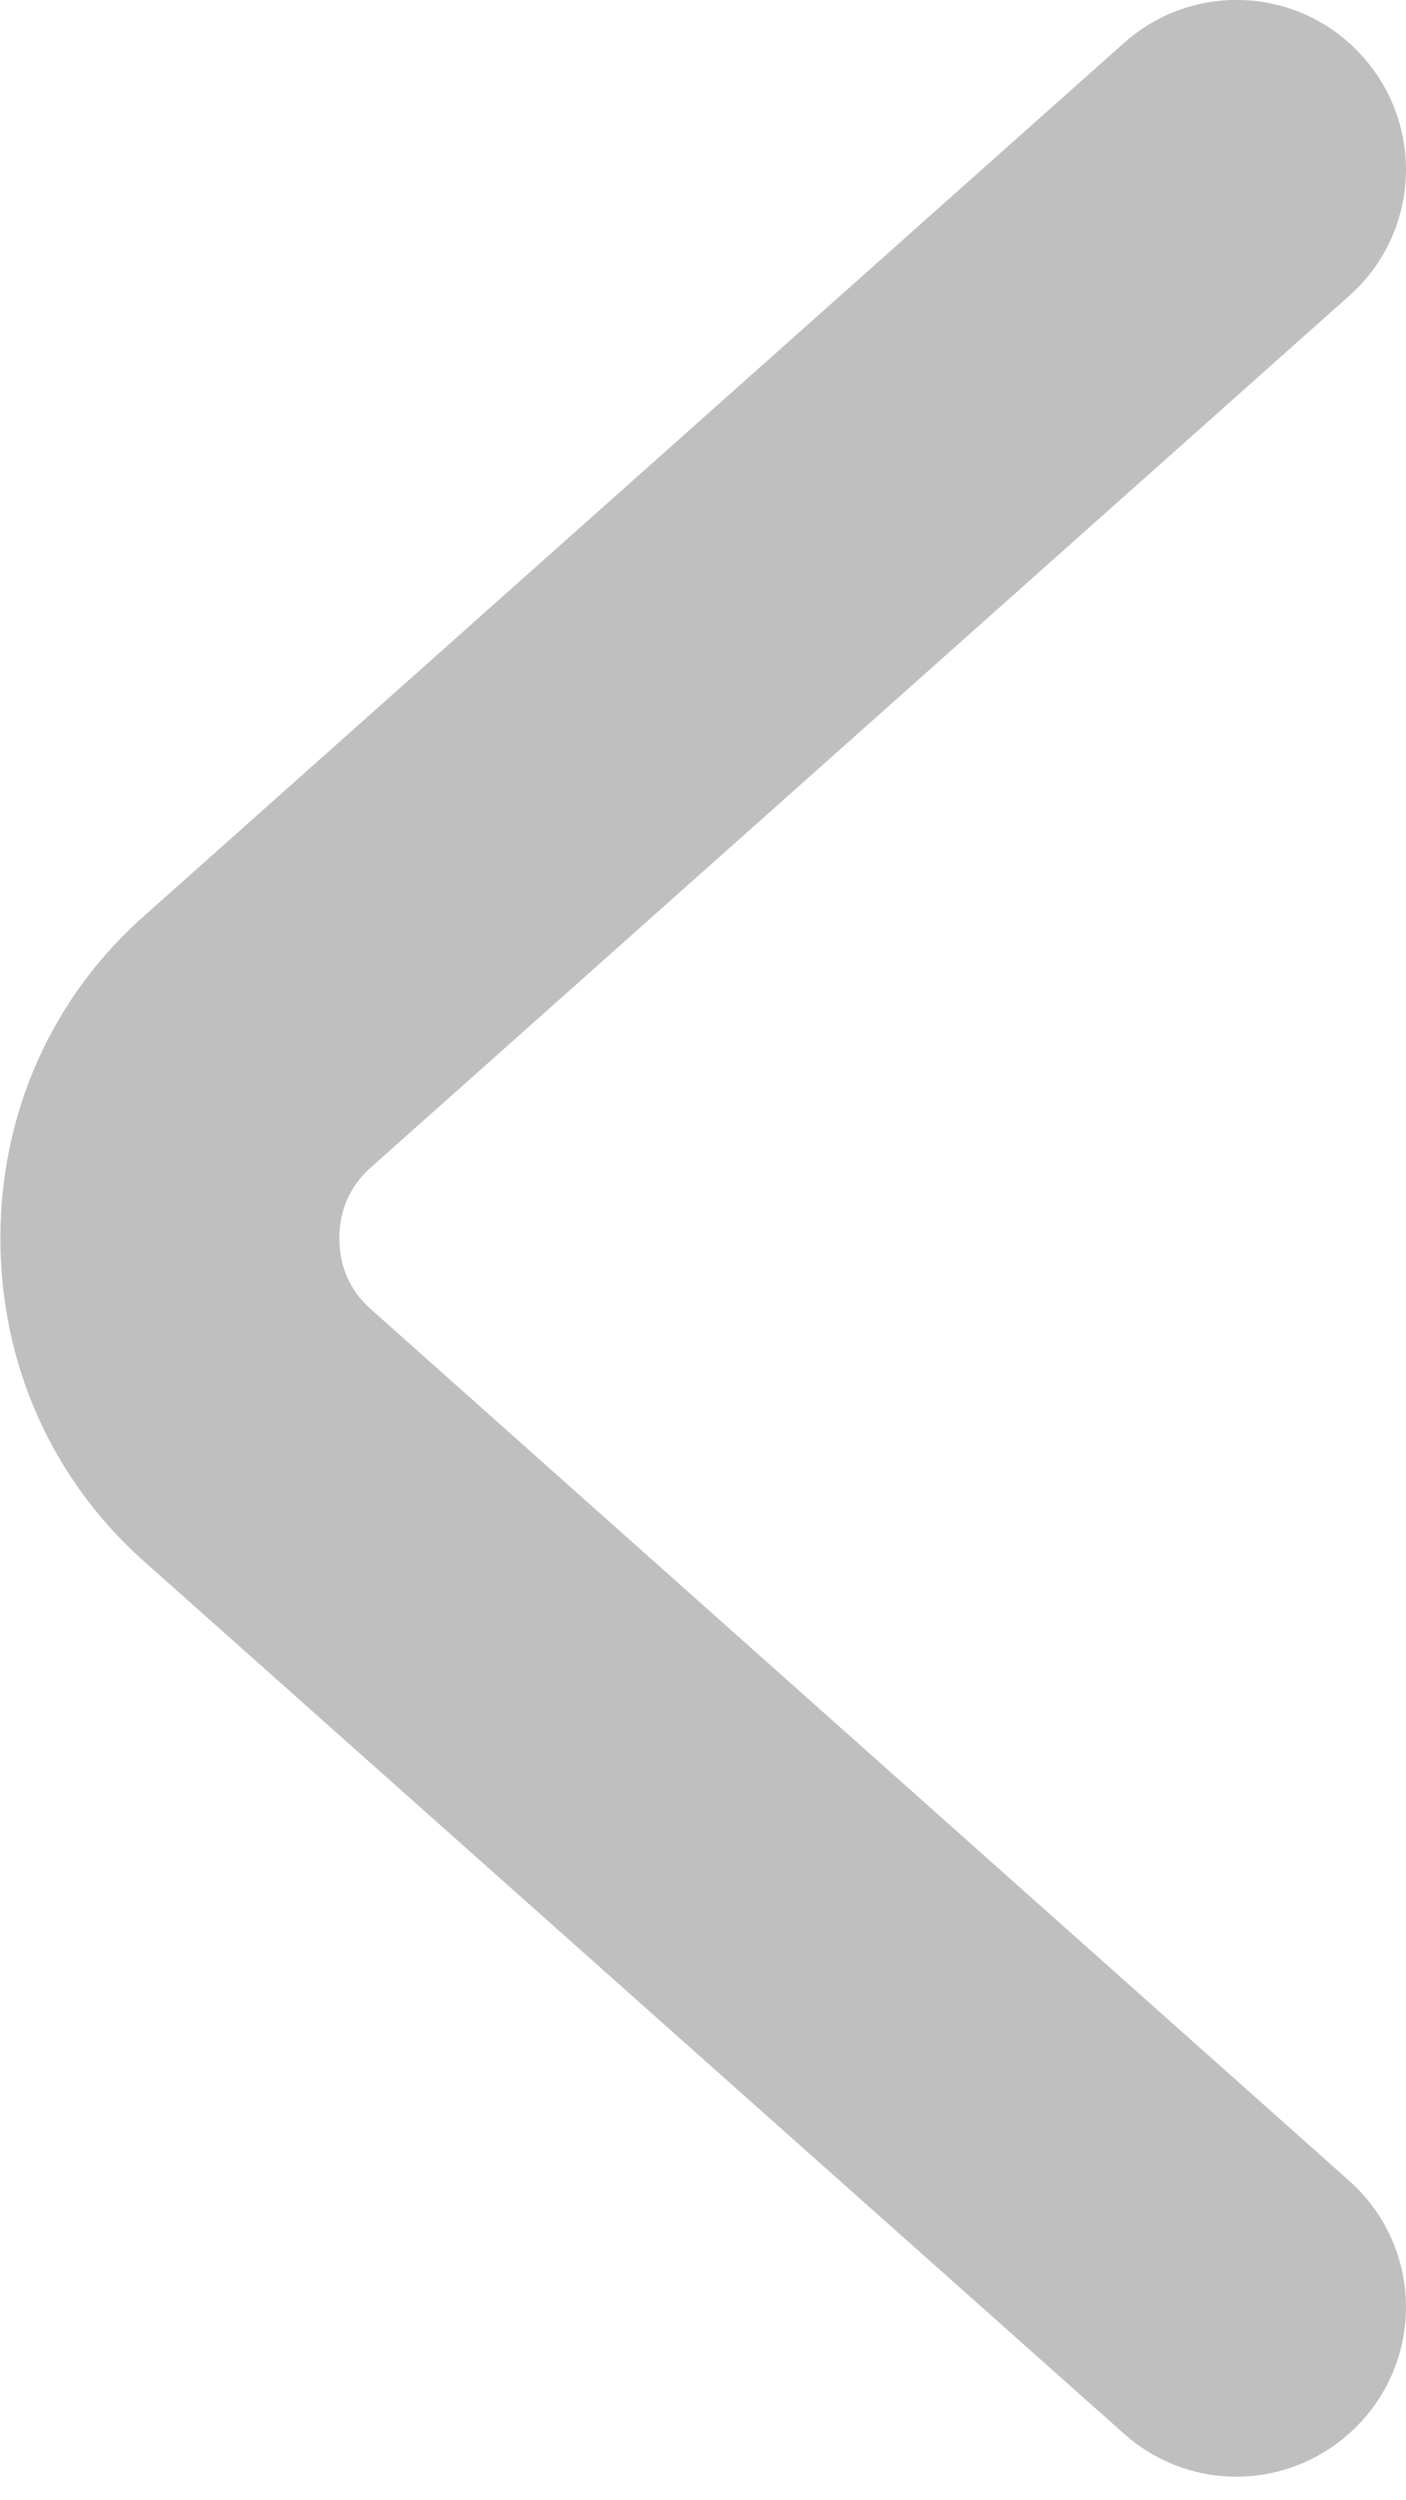 <?xml version="1.0" encoding="UTF-8"?> <svg xmlns="http://www.w3.org/2000/svg" width="18" height="32" viewBox="0 0 18 32" fill="none"><g opacity="0.5" clip-path="url(#clip0_679_171)"><path d="M1.45 15.849C1.45 14.659 1.93 13.569 2.82 12.789L15.35 1.629C15.65 1.359 16.11 1.389 16.37 1.689C16.64 1.989 16.61 2.449 16.31 2.709L3.78 13.869C3.21 14.379 2.9 15.079 2.9 15.849C2.9 16.619 3.21 17.319 3.78 17.829L16.31 28.989C16.61 29.249 16.64 29.709 16.37 30.009C16.1 30.309 15.65 30.339 15.35 30.069L2.81 18.909C1.93 18.129 1.45 17.039 1.45 15.849Z" fill="#808080" stroke="#808080" stroke-width="2.89" stroke-miterlimit="10"></path></g><defs><clipPath id="clip0_679_171"><rect width="18" height="31.7" fill="white" transform="translate(18 31.699) rotate(-180)"></rect></clipPath></defs></svg> 